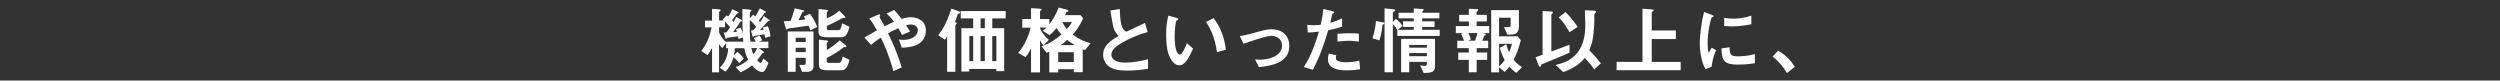 <?xml version="1.0" encoding="UTF-8"?>
<svg id="_レイヤー_1" data-name="レイヤー 1" xmlns="http://www.w3.org/2000/svg" viewBox="0 0 559 18">
  <rect x="0" y="0" width="559" height="18" fill="#333333" stroke="none"/>
  <defs>
    <style>
      .cls-1 {
        fill: #fff;
      }
    </style>
  </defs>
  <path class="cls-1" d="M171.08,8.46c-.02-.17-.1-.6-.15-.8-.37.08-2.26.4-2.33.42-.08.07-.17.2-.22.2-.08,0-.1-.1-.15-.3l-.3-1.16c.13,0,.3-.02.47-.05.28-.27.47-.47.68-.73-.25-.46-1.03-1.26-1.43-1.56-.03,2.13-.03,3.18.13,4.84h1.21c-.2-.43-.28-.57-.43-.8l1.28-.55c.17.23.48.75.58,1.05l-.76.3h2.15v1.45h-2.16l.86.6c.13.08.3.22.3.33,0,.1-.07.13-.13.15-.17.05-.25.05-.33.2-.3.48-.53.78-1.05,1.4.18.22.53.63.76.63.28,0,.53-.77.6-1l1.17.95c-.7,2.03-1.15,2.06-1.43,2.06-1.01,0-1.85-1-2.25-1.48-.9.73-1.55,1.1-2.58,1.55l-1.06-1.18c.62-.22,1.46-.5,2.79-1.61-.28-.55-.58-1.18-.88-2.59h-2.1c-.02.37-.05.98-.22,1.6l.78-.8c.57.45,1.01.93,1.45,1.5l-1.06,1.03c-.27-.37-.71-.88-1.26-1.3-.37,1.2-.73,2.06-1.78,3.21l-1.3-.88c1.26-1.08,1.85-2.84,1.9-4.36h-.48v-1.1l-.87,1.08c-.43-.43-.6-.75-.7-.93v6.34h-1.56v-5.44c-.32.68-.83,1.36-1,1.58l-1.43-.91c1.35-1.63,2.03-3.61,2.31-5.29h-1.46v-1.51h1.58V1.99l1.4.08c.35.02.52.07.52.2,0,.08-.07.13-.12.17s-.23.17-.23.22v1.91h1.03c-.15-.12-.17-.13-.23-.17l.9-.98c.13.1.23.2.33.3.23-.3.52-.85.93-1.66l1.13.53c.12.05.28.13.28.27,0,.03-.03.07-.1.08-.03.02-.15.03-.2.05-.1.03-.98,1.33-1.18,1.56.23.22.27.23.35.35.07-.12.52-.93.6-1.1l1.08.6c.12.07.25.17.25.25,0,.05-.03.08-.12.1-.03,0-.18.03-.25.05-.18.28-.92,1.4-1.68,2.4.12-.02.73-.08.86-.1-.1-.33-.13-.42-.22-.58l1.08-.33c.22.45.37,1.11.45,1.46-.08-1.23-.08-2.29-.08-5.64l1.55.13c.37.03.48.08.48.23,0,.1-.07.15-.15.2-.08.07-.2.13-.2.18-.02.08-.03,1.18-.03,1.36l.78-.87c.23.25.3.32.42.45.28-.38.48-.68,1.05-1.83l1.2.67c.1.05.18.1.18.18,0,.05-.03.08-.1.12-.13.05-.2.07-.28.18-.48.67-.65.9-1.23,1.58.15.15.17.17.32.37.05-.07.6-.91.8-1.38l1.13.8c.07.05.2.13.2.23,0,.07-.05.08-.13.1-.13.02-.27,0-.33.07-.25.28-1.48,1.68-1.76,1.98.13-.02.75-.1.85-.12-.07-.27-.08-.32-.17-.52l1.11-.25c.37.87.5,1.4.58,2.26l-1.18.32ZM166.12,8.39l-1,.32c-.02-.15-.03-.2-.1-.58-.38.08-2.25.27-2.41.3-.08.07-.17.28-.23.28-.1,0-.15-.15-.22-.35l-.35-1.11c.22.02.4.02.62.02l.82-1.18c-.17-.25-.68-.8-1.13-1.25v1.25h-1.33v1.15c.28.7.81,1.53,1.56,2.18v-.1h3.86c-.05-.45-.05-.53-.08-.92ZM168,10.75c.17.78.32,1.13.45,1.41.17-.2.48-.58.87-1.41h-1.31Z"/>
  <path class="cls-1" d="M181.21,6.75c-.08-.27-.3-.73-.43-1.01-.93.15-3.16.47-3.49.5-.2.02-.93.1-1.06.15-.05.02-.23.2-.28.2-.17,0-.23-.22-.25-.28l-.45-1.56c.8-.02,1.11-.05,1.53-.08.27-.62.65-1.81.9-2.81l1.76.4c.23.05.4.1.4.22,0,.1-.15.13-.22.15-.17.03-.2.07-.22.1-.22.52-.6,1.3-.88,1.8,1.01-.1,1.21-.13,1.56-.2-.08-.15-.15-.25-.35-.63l1.38-.63c.48.67,1.21,1.83,1.63,2.94l-1.53.77ZM180.53,16.06h-1.18l-.62-1.55c.17,0,.92.03,1.08,0,.2-.02.35-.18.35-.48v-1.11h-2.25v3.14h-1.76V7.03h5.75v7.8c0,.8-.57,1.23-1.38,1.23ZM180.16,8.44h-2.25v.95h2.25v-.95ZM180.16,10.67h-2.25v.98h2.25v-.98ZM189.41,7.48c-.18.37-.53.85-1.28.85h-3.16c-1.3,0-1.95-.28-1.95-1.21V2.02l1.78.18c.27.03.37.08.37.22,0,.08-.08.15-.15.18-.12.07-.15.12-.15.18v1.3c.68-.25,1.85-.78,2.79-1.7l1.16,1.18s.22.23.22.35c0,.1-.07.1-.13.1-.05,0-.28-.02-.33-.02-.13,0-.18.02-.55.23-.07.05-1.18.71-3.16,1.58v.52c0,.32.2.42.48.42h2.15c.28,0,.48-.02.8-1.53l1.65.78c-.12.52-.28,1.01-.53,1.48ZM188.13,15.71h-3.16c-1.26,0-1.85-.27-1.85-1.21v-5.64l1.68.18c.18.02.37.07.37.23,0,.07-.08.13-.15.17-.12.08-.15.13-.15.18v1.55c.81-.43,2.06-1.33,2.88-2.15l1.28,1.03c.1.08.23.22.23.33,0,.13-.07.13-.28.13-.2,0-.25.03-.32.07-.73.57-2.43,1.73-3.79,2.38v.68c0,.32.2.42.48.42h2.15c.37,0,.43-.08.6-.4.18-.32.23-.53.33-1.03l1.51.75c-.4,1.78-1.01,2.33-1.81,2.33Z"/>
  <path class="cls-1" d="M201.63,10.65l-.63-1.81c.33.05.7.08,1.03.08,2,0,3.21-1.05,3.21-2.2,0-.92-1.01-1.25-1.55-1.25-.38,0-.85.13-1.08.2.23.32.5.75.88,1.38l-1.8.77c-.15-.33-.32-.67-.83-1.51-.81.35-1.28.58-2.29,1.13,1.25,2.53,2.06,4.51,3.06,7.62l-1.86.83c-1.13-4.03-2.11-6.05-2.83-7.48-1.13.75-1.63,1.15-2.16,1.63l-1.5-1.65c.23-.13.5-.28,2.81-1.61-.57-1.01-1.03-1.8-1.71-2.64l1.76-.77c.2-.08.67-.32.67-.02,0,.08-.13.42-.13.5,0,.07.17.32.22.42.12.17.62,1.08.9,1.6.9-.47,1.4-.7,2.1-1-.83-1.08-1.23-1.46-1.68-1.83l1.71-.8c.48.5.85.9,1.66,1.98.57-.17,1.28-.37,2.05-.37,1.58,0,3.38.83,3.38,2.93,0,3.73-4.08,3.84-5.37,3.88Z"/>
  <path class="cls-1" d="M214.44,3.02c-.22.08-.25.13-.32.25-.32,1-.45,1.31-.6,1.61.38.22.43.23.43.33,0,.08-.15.22-.17.23-.05.05-.17.15-.17.27v10.34h-1.83v-7.93c-.12.18-.2.32-.48.77l-1.51-1.01c.82-1.08,1.85-2.5,2.91-5.95l1.45.5c.38.13.57.2.57.35s-.18.22-.28.25ZM221.87,4.12v2.18h2.66v9.6h-1.75v-.48h-6.05v.58h-1.76V6.3h2.63v-2.18h-2.78v-1.65h10.05v1.65h-2.99ZM217.6,8.06h-.86v5.61h.86v-5.61ZM220.21,4.12h-.95v2.18h.95v-2.18ZM220.21,8.06h-.95v5.61h.95v-5.61ZM222.79,8.06h-.92v5.61h.92v-5.61Z"/>
  <path class="cls-1" d="M242.57,11.2c-.25-.1-.27-.1-.48-.2v5.14h-1.98v-.67h-3.49v.72h-2v-4.62c-.43.17-.47.2-.6.23l-1.13-1.46c1.68-.55,2.98-1.36,4.46-2.63-.65-.7-.9-1.08-1.11-1.45-.81.98-1.25,1.35-1.56,1.61l-1.53-1c.23-.15.42-.28.81-.7h-1.41v.2c.55,1.11,1.17,1.85,1.98,2.54l-1.21,1.25c-.42-.5-.48-.6-.77-1.16v7.19h-2.01v-5.39c-.33.73-.63,1.23-1.23,1.98l-1.65-.95c1.63-1.86,2.4-4.04,2.79-5.65h-1.86v-1.93h1.95V1.82l1.91.12c.35.02.45.08.45.22,0,.08-.12.15-.17.18-.07.05-.18.13-.18.22v1.7h2.08v1.15c.67-.88,1.46-2.08,2.1-3.73l1.8.48c.17.05.38.13.38.27,0,.05-.02.08-.03.1-.05.03-.35.1-.38.15-.02,0-.3.6-.37.71h3.48l.58.7c-.85,1.95-1.8,3.03-2.33,3.63,1.25.93,2.25,1.43,3.98,1.96l-1.25,1.53ZM240.1,11.67h-3.49v2.21h3.49v-2.21ZM238.64,8.93c-.73.68-1.16.96-1.46,1.16h3.16c-.63-.35-1.15-.71-1.7-1.16ZM237.54,4.93c.23.5.48.93,1,1.55.67-.71.91-1.13,1.16-1.55h-2.16Z"/>
  <path class="cls-1" d="M252.02,15.78c-1.96,0-2.83-.23-3.66-.67-1.2-.63-1.7-1.8-1.7-2.84,0-2.08,1.61-3.14,3.44-4.22-.47-.5-.78-1.03-.98-1.5-.23-.55-.32-1.03-.85-4.21l2.13-.32c.02.93.03,2.69.48,3.94.23.63.58.9.96,1.13,1.91-.9,2.13-1,4.17-1.96l.62,2.03c-2.63.71-5.09,1.95-6.15,2.63-.75.46-1.98,1.31-1.98,2.43,0,1.2,1.31,1.78,3.06,1.78s3.46-.33,5.14-.75v2.13c-1,.15-2.61.4-4.69.4Z"/>
  <path class="cls-1" d="M263.68,14.6c-.53,0-.95-.28-1.23-.55-1.16-1.13-1.7-3.08-1.7-6.24,0-2.13.23-3.21.5-4.32l1.83.5c.12.03.38.12.38.32,0,.18-.2.25-.48.35-.18.92-.32,1.88-.32,3.71,0,3.24.8,3.84,1.13,3.84.6,0,1.28-1.76,1.6-2.56l1.38,1.23c-.92,1.96-1.75,3.73-3.09,3.73ZM272.11,11.64c-.48-3.46-1.58-5.42-2.44-6.75l1.71-.83c.8,1.13,2.28,3.23,2.73,7.07l-2,.52Z"/>
  <path class="cls-1" d="M281.5,15.03l-.86-1.75c.62.05.95.07,1.21.07,1.38,0,4.81-.62,4.81-3.13,0-1.78-1.53-2.2-2.39-2.2-.75,0-2.4.5-3.24.77-.33.1-1.41.45-2.99,1.01l-.82-1.75c1.6-.22,2.73-.55,4.46-1.05,1.03-.3,2-.45,2.68-.45,2.06,0,3.92,1.12,3.92,3.76,0,3.74-3.94,4.39-6.77,4.71Z"/>
  <path class="cls-1" d="M296.99,6.76c-.81,2.76-1.68,5.44-3.43,8.85l-2.03-.62c1-1.61,2.06-3.41,3.38-7.92-1.33.17-1.9.18-2.48.2l-.13-1.73c.18.03.53.1,1.35.1.23,0,1.28-.02,1.65-.1.25-1.13.53-2.41.57-3.53l2.05.48s.42.08.42.27c0,.12-.05.17-.2.23-.22.1-.25.12-.28.28-.15.75-.28,1.35-.4,1.81.98-.22,1.98-.67,2.64-.98v1.85c-.57.18-1.26.45-3.09.8ZM301.2,15.73c-2.99,0-4.27-.83-4.27-2.53,0-.08,0-.62.2-1.2l1.65.35c-.07.32-.07.58-.07.62,0,.22.03.35.2.5.47.43,1.73.45,2.11.45,1.55,0,2.44-.25,2.93-.37l.17,1.93c-.85.15-1.75.25-2.91.25ZM301.56,9.12c-1.06,0-2.1.13-2.5.18v-1.75c.87-.07,1.7-.12,2.58-.12,1.16,0,1.7.05,2.2.1v1.76c-1.25-.17-2.03-.18-2.28-.18Z"/>
  <path class="cls-1" d="M309.13,5.52c-.1,1.26-.35,2.43-.68,3.51l-1.56-.45c.62-1.85.73-3.38.77-3.88l1.55.28c.32.05.33.15.33.23,0,.18-.2.25-.4.3ZM312.44,8.03v-1.35c-.22-.38-.42-.68-1-1.31v10.79h-1.85V1.86l2.1.23c.12.02.28.05.28.2,0,.17-.13.22-.23.27-.13.07-.3.15-.3.33v2.03l.68-.7c.52.38,1.11.96,1.5,1.58l-1.08.87h3.58v-.65h-2.41v-1.25h2.41v-.67h-3.39v-1.26h3.39v-.96l2.03.15c.08,0,.22.07.22.13,0,.08-.07.13-.12.18-.22.17-.25.23-.25.5h3.84v1.26h-3.84v.67h2.76v1.25h-2.76v.65h3.91v1.36h-9.46ZM318.33,16.33l-.78-1.73c.63.12.9.13,1.01.13.37,0,.48-.17.48-.43v-.47h-3.94v2.33h-1.81v-7.47h7.58v6.3c0,1.23-1.15,1.31-2.54,1.33ZM319.05,10.04h-3.94v.62h3.94v-.62ZM319.05,11.87h-3.94v.7h3.94v-.7Z"/>
  <path class="cls-1" d="M331.49,7.41l.57.12c.1.02.17.08.17.18,0,.12-.1.17-.35.3-.22.57-.35.87-.45,1.1h1.33v1.66h-2.58v.98h2.35v1.63h-2.35v2.78h-1.75v-2.78h-2.36v-1.63h2.36v-.98h-2.59v-1.66h1.53c-.27-.73-.4-1-.67-1.53l.42-.17h-1.6v-1.58h2.91v-1.03h-2.16v-1.48h2.16v-1.36l1.91.08c.15,0,.2.1.2.17,0,.08-.05.15-.1.18-.17.13-.27.22-.27.3v.63h2.29v1.48h-2.29v1.03h2.83v1.58h-1.51ZM328.33,7.41c.33.67.48,1.05.58,1.41l-.65.28h1.56c.12-.27.23-.6.55-1.7h-2.04ZM339.04,16.29c-.68-.48-1.06-.85-1.55-1.4-.32.43-.53.7-1.05,1.2l-1.25-1.06v1.15h-1.76V2.26h6.2v3.56c0,1.46-.63,1.91-1.85,1.91h-.75l-.73-1.66h1.03c.27,0,.45-.15.45-.43v-1.68h-2.59v4.17h4.19l.68.87c-.6,2.23-1.03,3.24-1.61,4.36.63.77,1.05,1.15,1.88,1.65l-1.3,1.3ZM335.2,9.79v5.04c.48-.42.8-.76,1.25-1.4-.57-1.05-.83-1.8-1.1-2.73l1.45-.81c.15.63.3,1.08.63,1.8.32-.71.48-1.21.65-1.9h-2.88Z"/>
  <path class="cls-1" d="M344.64,14.43c-.1.38-.13.5-.33.5-.15,0-.23-.2-.37-.57l-.6-1.56c.65-.23.75-.27,1.58-.55V2.47l1.53.07c.27.02.78.03.78.23,0,.12-.13.25-.18.28-.08.1-.17.2-.17.3v8.18c2.08-.77,2.61-.96,4.06-1.53v1.78c-1.45.63-2.54,1.11-6.3,2.64ZM356.46,15.53c-.63-.96-1.06-1.48-2.11-2.56-.92,1.06-1.93,2.05-4.79,3.16l-1.73-1.6c1.48-.38,3.34-.85,4.91-2.78,1.33-1.65,1.73-4.09,1.73-5.92,0-.35-.02-1.91-.1-3.53l1.85.07c.45.02.65.08.65.28,0,.08-.02.13-.17.27-.15.12-.18.2-.2.27-.03.18,0,1.08,0,1.3,0,.91-.12,2.74-.37,4.26-.12.75-.3,1.31-.75,2.49,1.13,1.2,1.68,1.78,2.59,2.93l-1.51,1.36ZM350.96,7.2c-.8-1.3-.9-1.45-1.13-1.78-.57-.78-.95-1.16-1.33-1.51l1.55-1.21c1.01,1,1.91,2.11,2.71,3.31l-1.8,1.2Z"/>
  <path class="cls-1" d="M361.47,15.69v-1.85h5.79V1.94l2.25.18c.1,0,.25.05.25.18s-.1.18-.18.23c-.1.05-.25.12-.25.2v4.08h5.39v1.93h-5.39v5.11h6.47v1.85h-14.32Z"/>
  <path class="cls-1" d="M382.68,14.93l-1.31.52c-.27-.43-.42-.7-.62-1.31-.5-1.55-.68-3.09-.68-4.38,0-1.06.13-2.29.25-3.28.23-1.8.47-2.81.7-3.79l1.7.62c.12.05.43.17.43.3,0,.03-.02.1-.08.15-.03.02-.25.1-.28.12-.25.15-.96,3.16-.96,5.67,0,.28,0,1.56.23,2.28.2-.35.3-.52.67-1.16l.98.53c-.6,1.36-.85,2.68-1.01,3.74ZM388.64,14.45c-3.03,0-3.66-.81-3.71-3.63l1.81-.25c.02,1.58.18,2.03,1.86,2.03,1.9,0,3.19-.35,3.79-.52v2.06c-.88.13-2,.3-3.76.3ZM387.31,5.9c-.13,0-.9,0-1.78-.08v-1.83c.48.07,1.23.18,2.13.18,1.95,0,3.31-.47,3.94-.68v1.93c-.77.15-2.45.48-4.29.48Z"/>
  <path class="cls-1" d="M397.61,11.34c1.4.82,2.66,1.86,3.69,3.61l-1.73,1.38c-.87-1.45-1.91-2.64-3.21-3.69l1.25-1.3Z"/>
</svg>